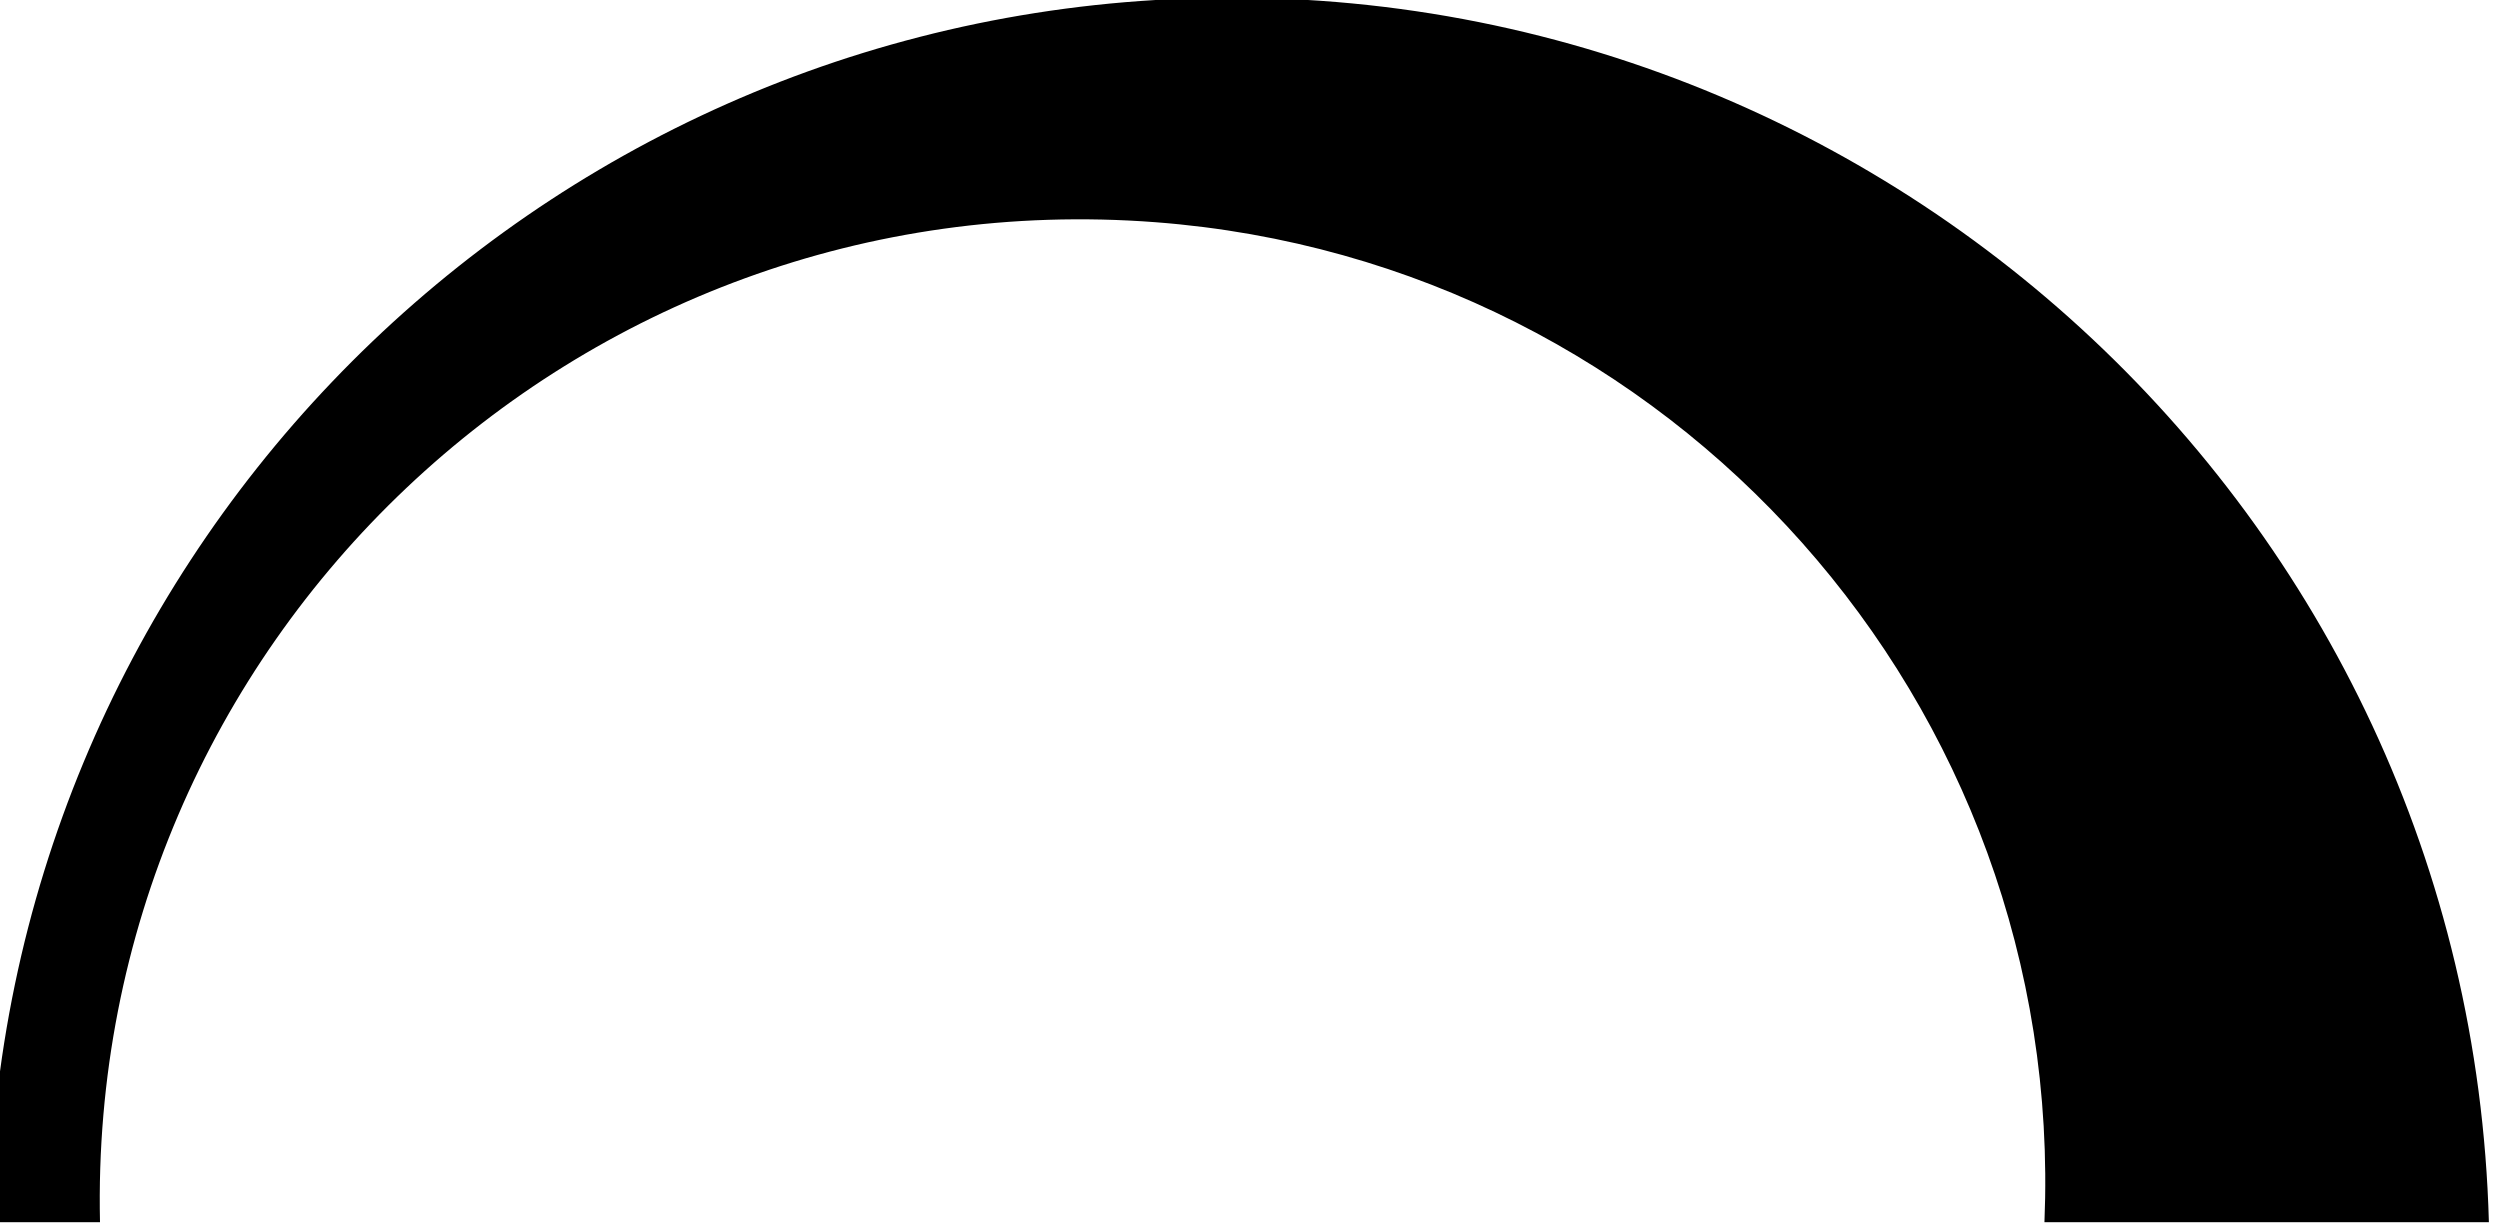 <?xml version="1.0"?>
<!-- Created by MetaPost 1.999 on 2018.10.30:1417 -->
<svg version="1.1" xmlns="http://www.w3.org/2000/svg" xmlns:xlink="http://www.w3.org/1999/xlink" width="112.5" height="55.103" viewBox="0 0 112.5 55.103">
<!-- Original BoundingBox: -2.500000 0.000000 110.000000 55.102997 -->
  <path d="M4.5 55C3.922 28.909,25.979 8.013,52 10C75.278 11.777,92.964 31.674,92 55L112 55C111.131 23.008,83.947 -1.911,52 -0C22.793 1.747,-0.113 25.743,-0.5 55Z" style="fill: rgb(0%,0%,0%);stroke: none;"></path>
</svg>
